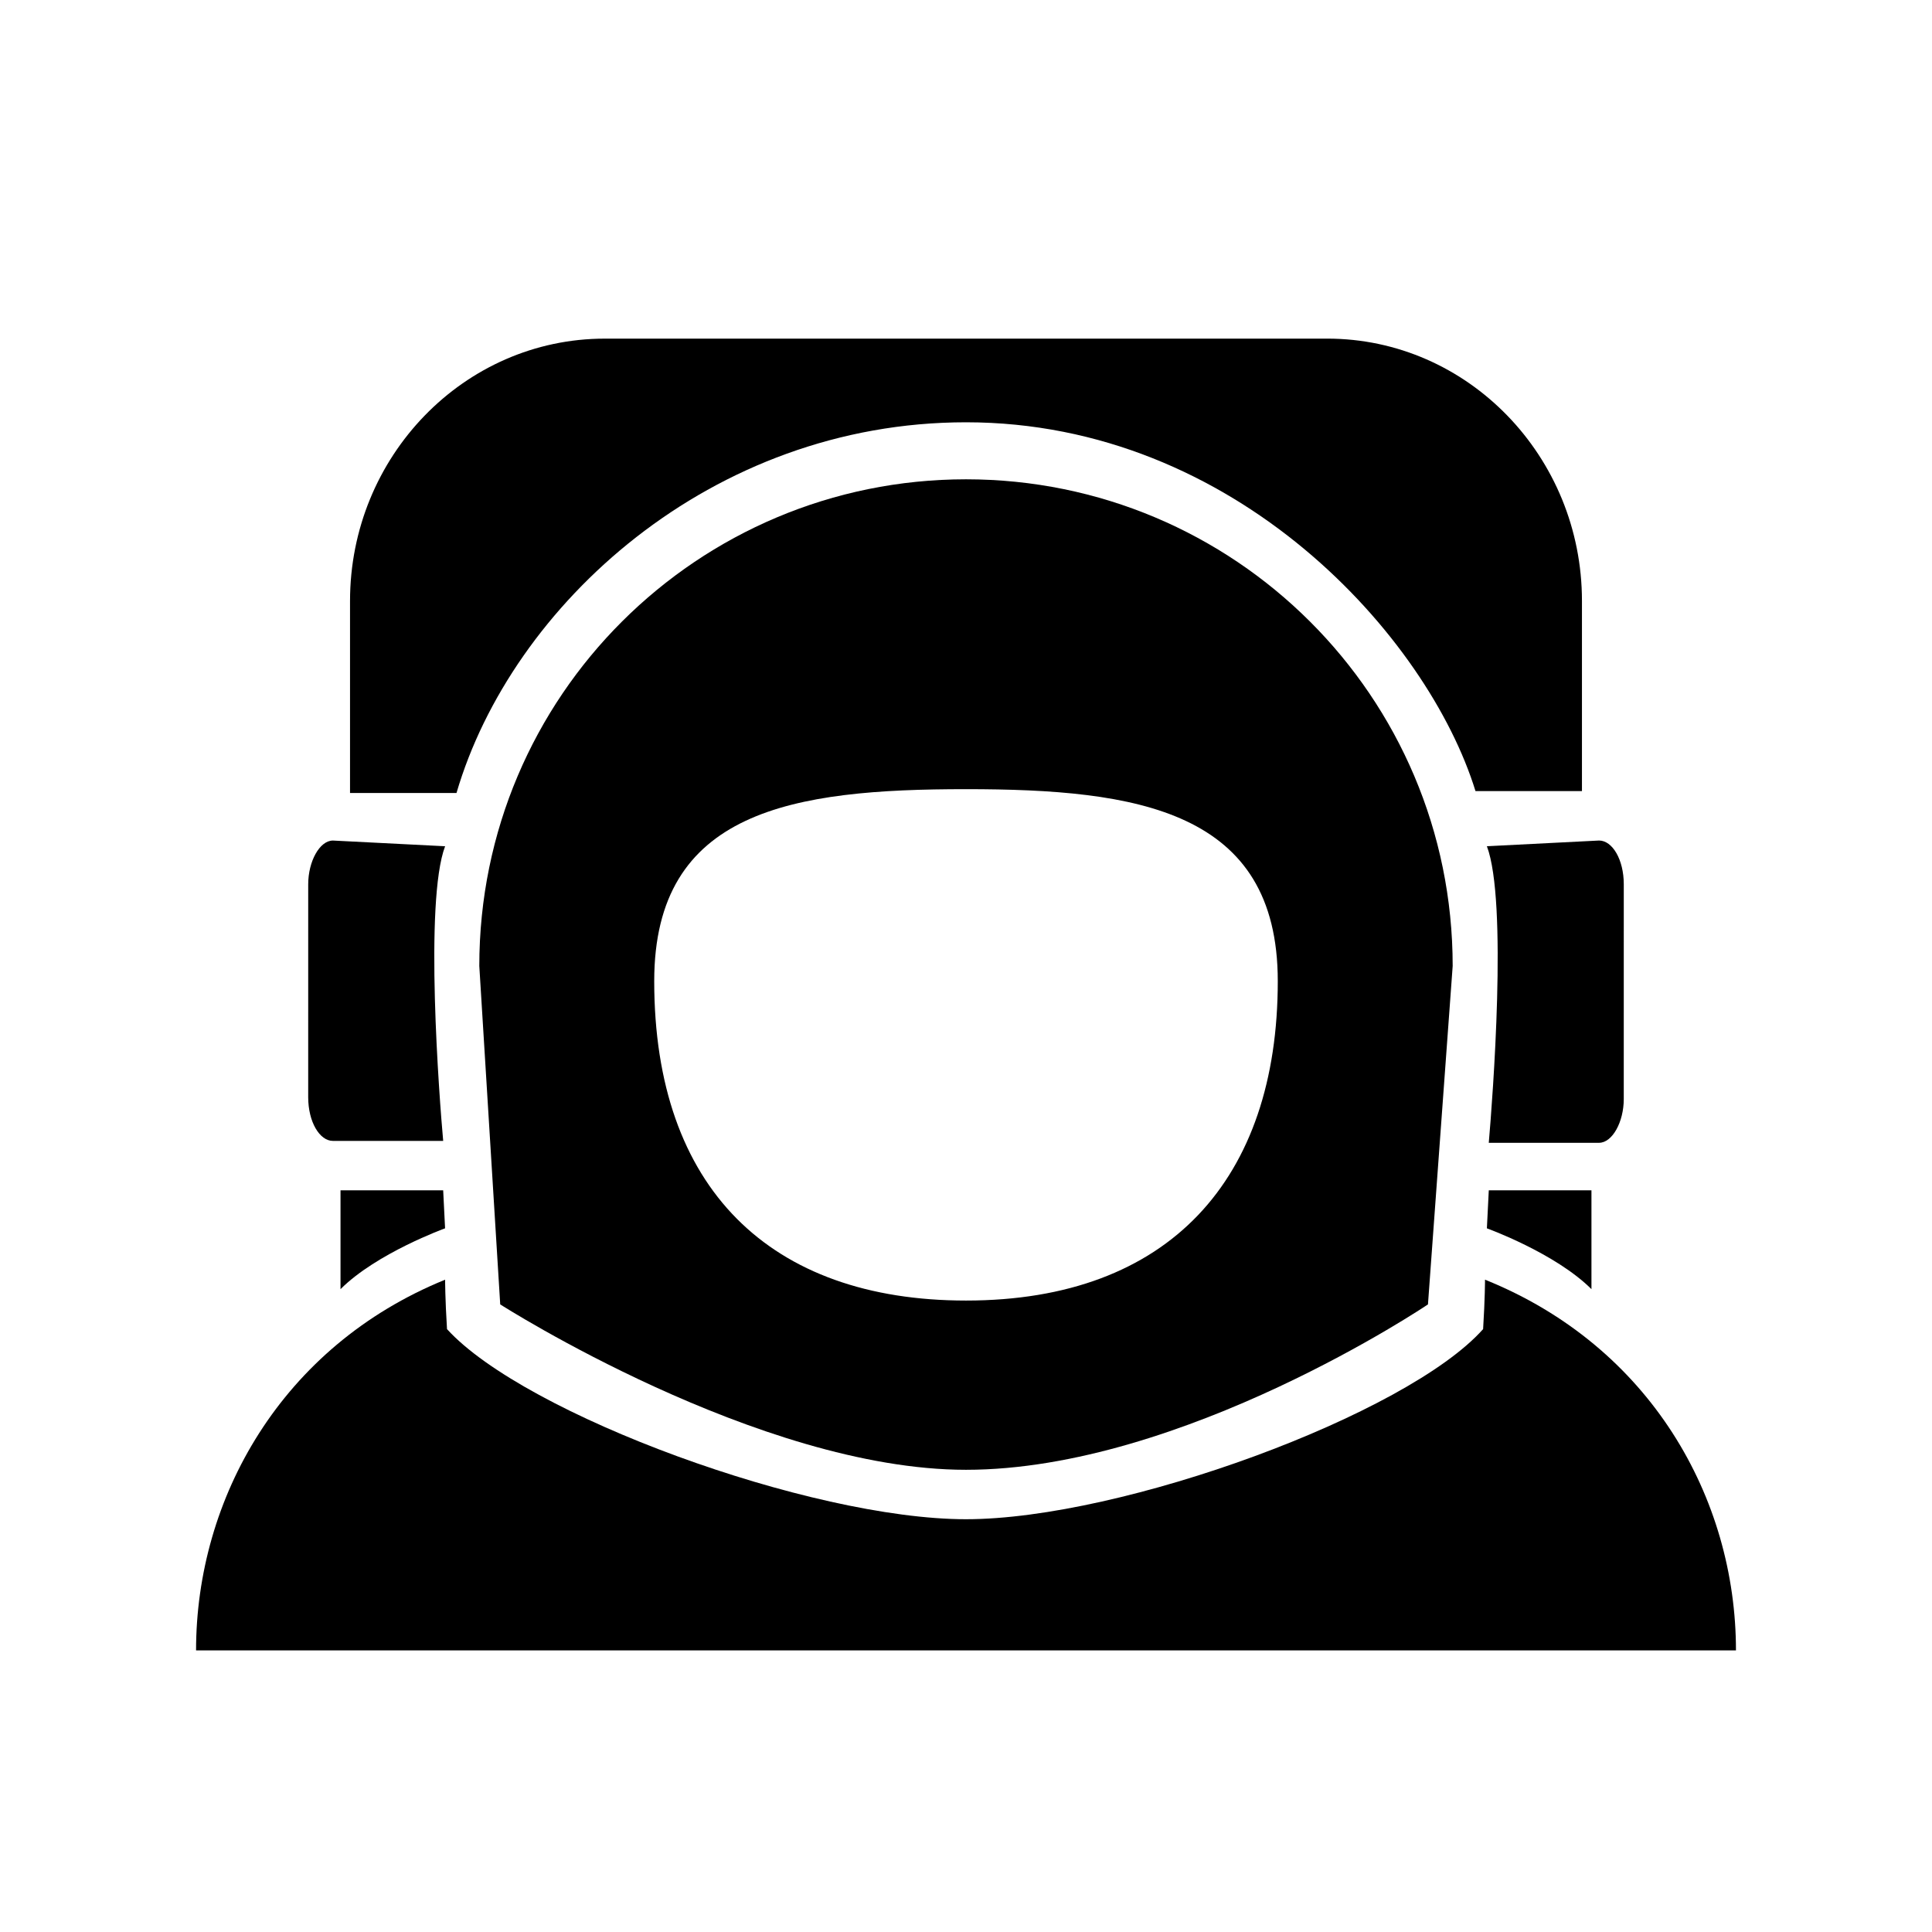 <?xml version="1.0" encoding="UTF-8"?>
<!-- Uploaded to: SVG Repo, www.svgrepo.com, Generator: SVG Repo Mixer Tools -->
<svg fill="#000000" width="800px" height="800px" version="1.1" viewBox="144 144 512 512" xmlns="http://www.w3.org/2000/svg">
 <g>
  <path d="m261.45 446.35h-29.223c-3.527 0-6.551-5.039-6.551-11.586l0.004-56.426c0-6.047 3.023-11.586 6.551-11.586l29.727 1.512c-5.543 14.605-1.516 67.004-0.508 78.086z"/>
  <path d="m538.04 368.26 29.727-1.512c3.527 0 6.551 5.039 6.551 11.586l-0.004 56.934c0 6.047-3.023 11.586-6.551 11.586h-29.223c1.012-11.586 5.043-63.984-0.5-78.594z"/>
  <path d="m400 255.91c71.539 0 122.43 56.93 135.02 97.738h28.215v-50.383c0-38.289-30.23-69.527-67.512-69.527l-95.723 0.004h-95.727c-37.281 0-67.512 31.234-67.512 69.527v50.883h28.215c14.613-49.879 67.512-98.242 135.02-98.242"/>
  <path d="m261.95 469.52s-18.137 6.551-27.711 16.121v-26.199h27.207z"/>
  <path d="m538.04 469.52s18.137 6.551 27.711 16.121v-26.199h-27.207z"/>
  <path d="m400 271.02c-71.039 0-128.98 57.434-128.98 128.98l5.543 89.68s68.52 43.832 123.43 43.832c57.434 0 122.43-43.832 122.43-43.832s6.551-89.68 6.551-89.68c-0.004-71.543-57.941-128.98-128.98-128.98zm0 217.64c-51.891 0-82.625-29.727-82.625-84.641 0-45.344 36.777-50.883 82.625-50.883 45.344 0 82.625 5.543 82.625 50.883 0 52.398-28.719 84.641-82.625 84.641z"/>
  <path d="m400 546.61c41.312 0 116.88-27.711 137.04-50.383 0.504-8.062 0.504-13.098 0.504-13.098 43.832 17.637 66.504 57.941 66.504 98.246h-408.09c0-40.305 22.672-80.609 66-98.242 0 0 0 5.039 0.504 13.098 20.652 22.672 96.227 50.379 137.54 50.379z"/>
 </g>
</svg>